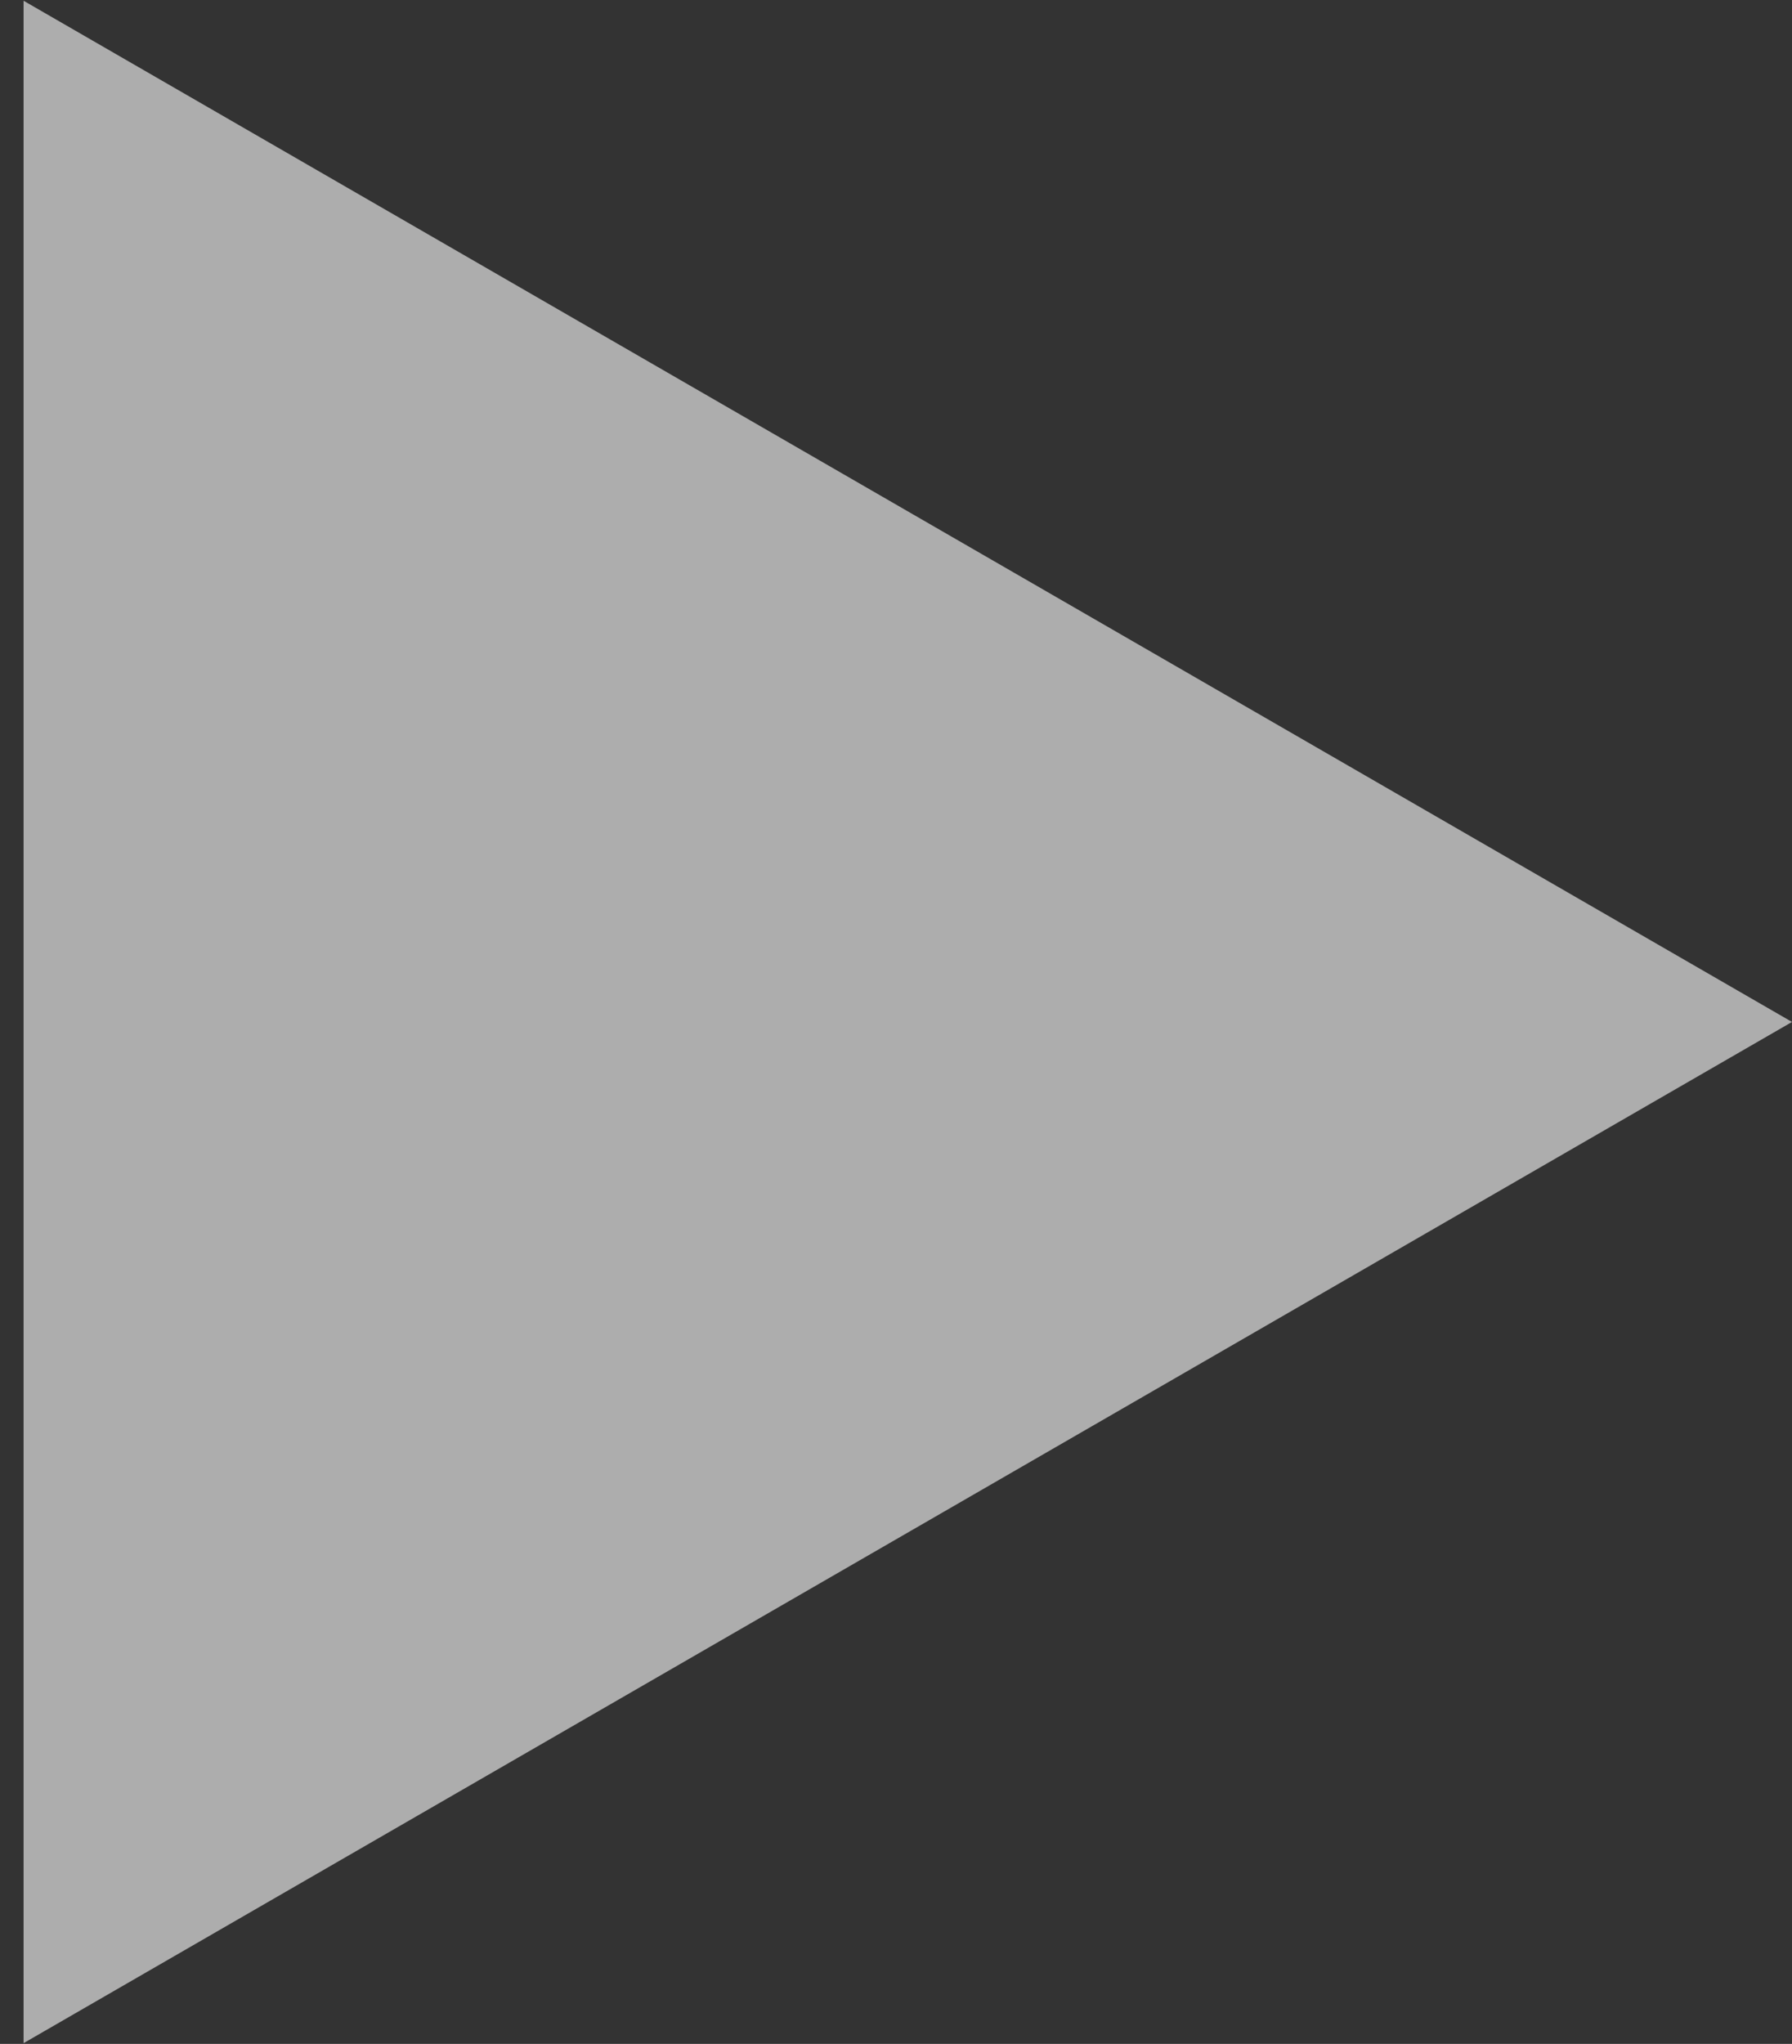 <svg width="57" height="65" fill="none" xmlns="http://www.w3.org/2000/svg"><rect width="100%" height="100%" fill="#333333" stroke="none"/><path d="M57 32.5L.75 64.976V.024L57 32.5z" fill="#fff" fill-opacity=".6"/></svg>